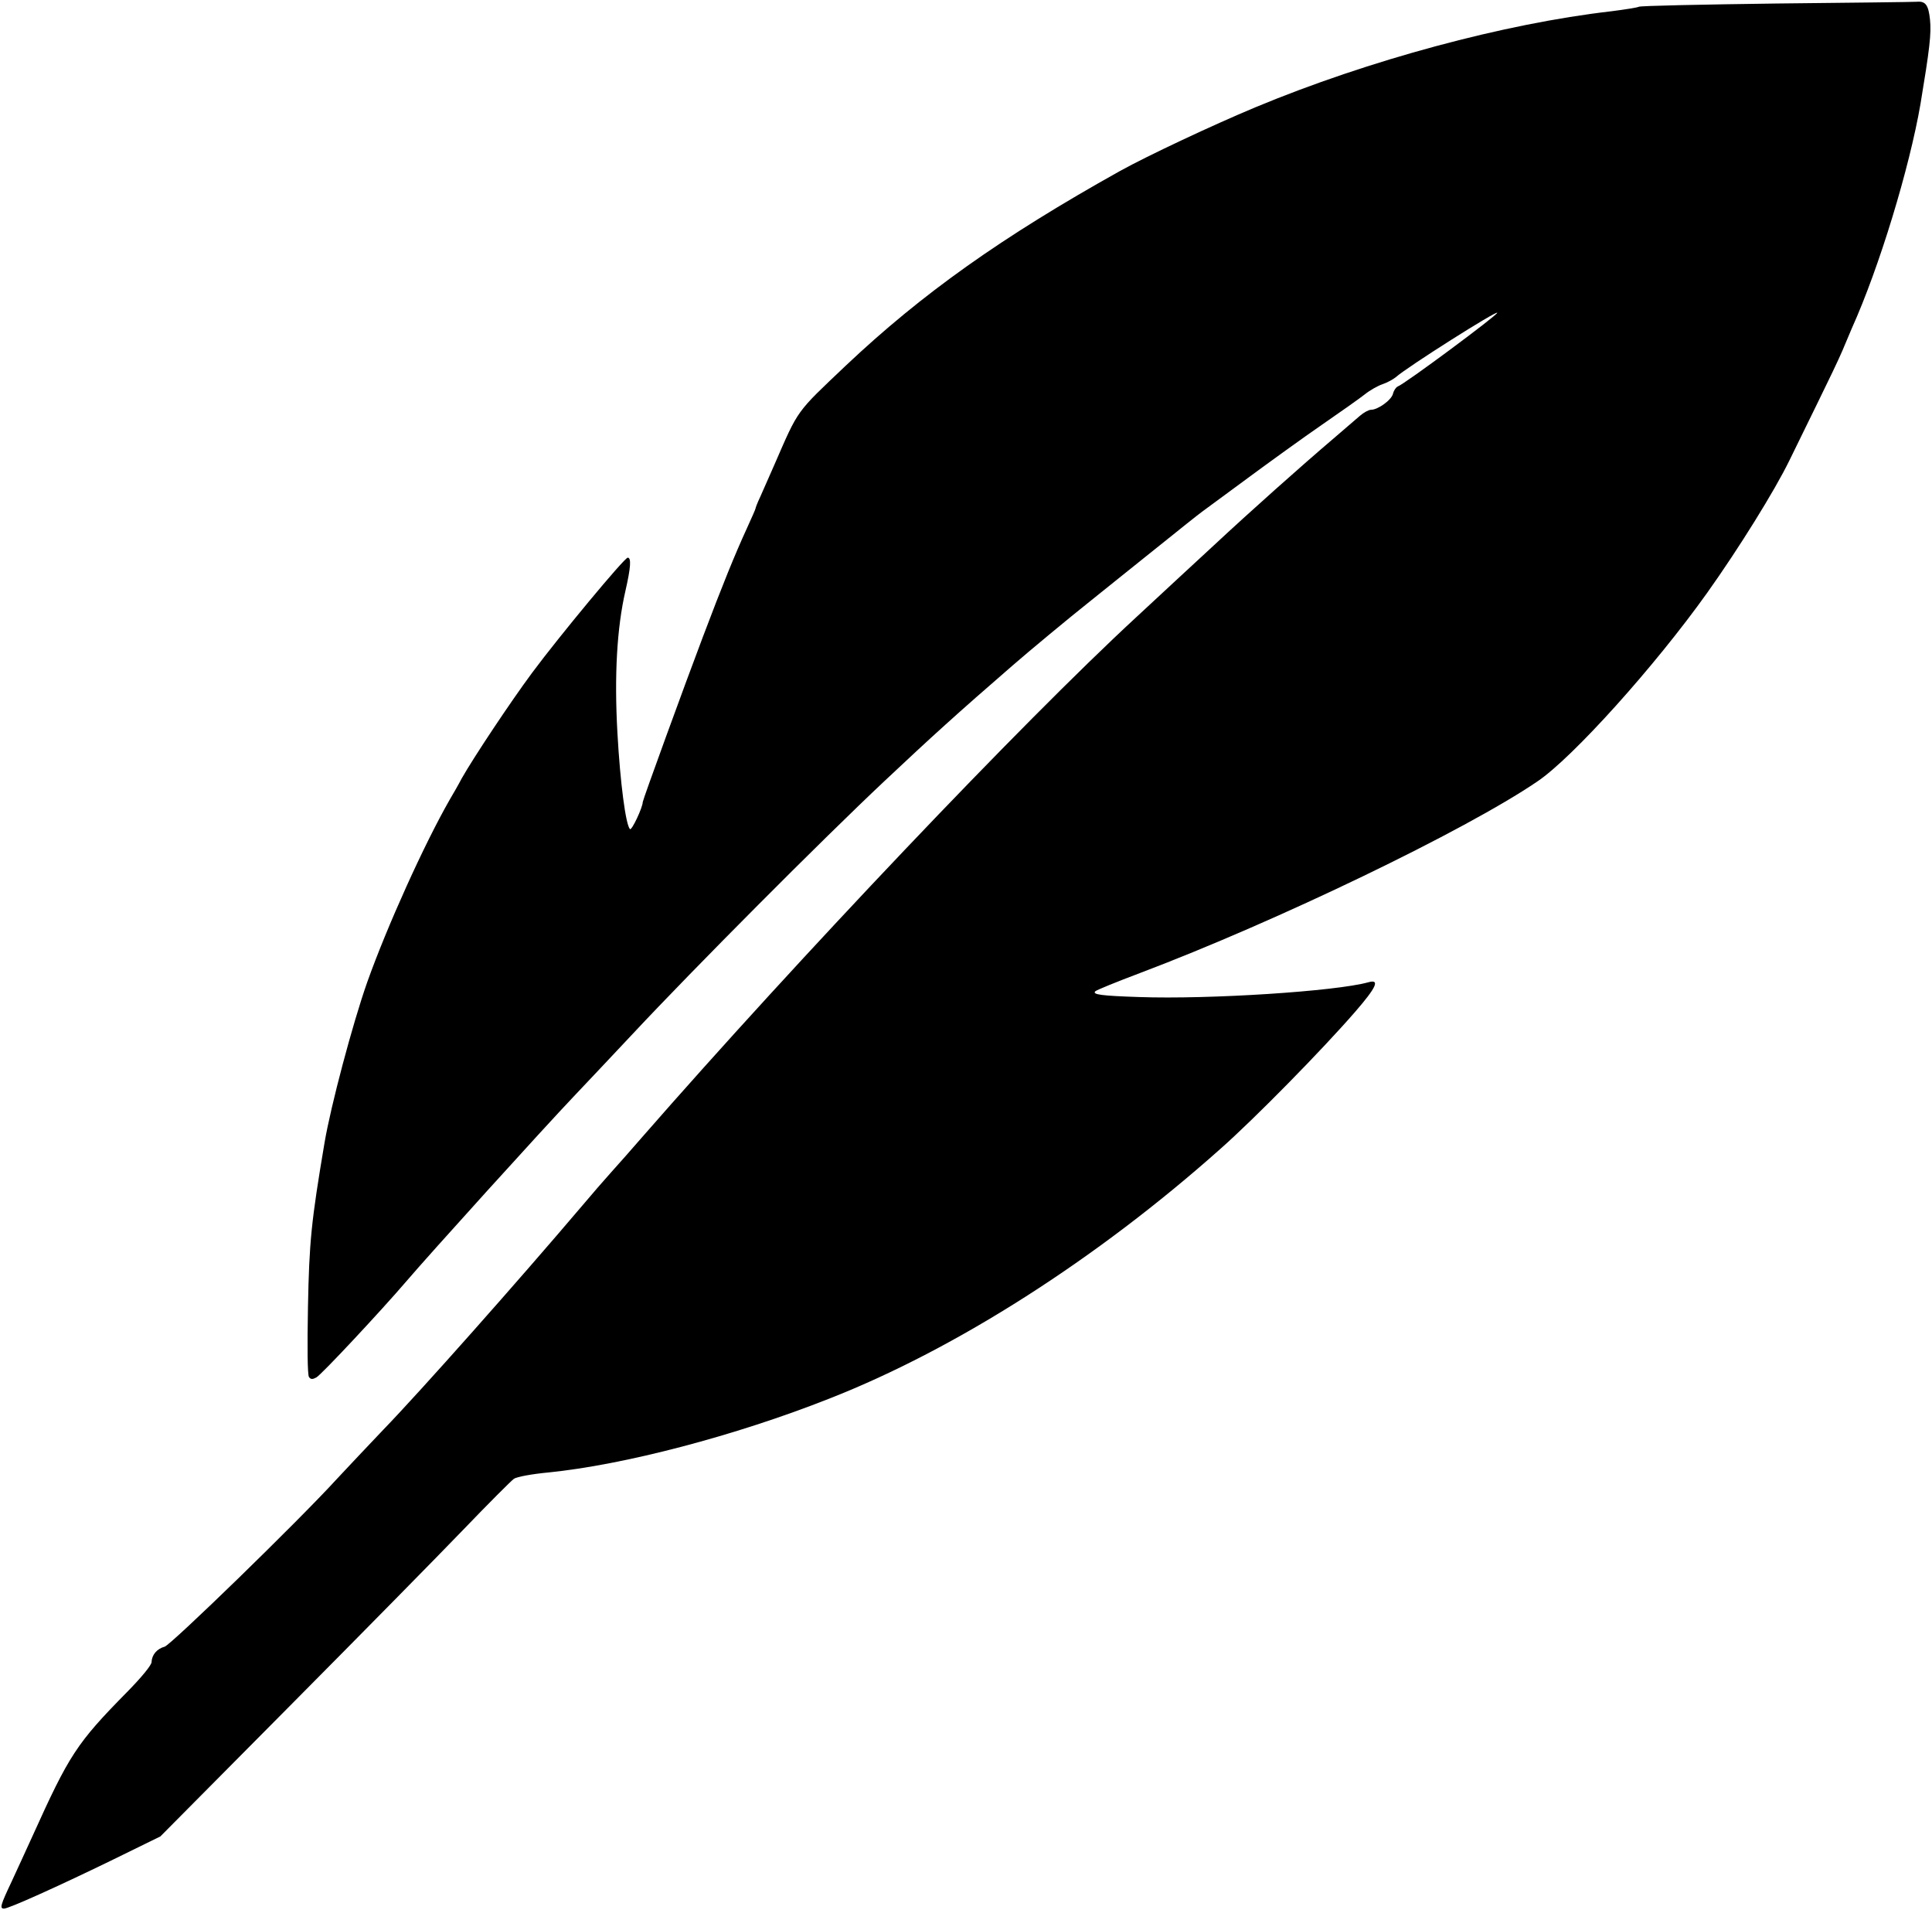 <svg width="1028" height="1016" viewBox="0 0 1028 1016" fill="none" xmlns="http://www.w3.org/2000/svg">
<path d="M945.333 1.867C905.733 2.4 872.8 3.067 872 3.6C871.333 4 864.667 5.067 857.333 6C800.533 12.533 728.267 32 668 57.067C645.333 66.533 610.667 82.8 596 90.933C532.933 126.133 490.533 156.267 450 194.533C423.2 220 425.067 217.333 412 247.333C409.2 253.6 405.867 261.2 404.533 264.267C403.067 267.333 402 270.133 402 270.533C402 270.8 400 275.467 397.467 280.933C390.933 295.2 384.533 310.933 374 338.8C364.533 363.733 342 425.6 342 426.667C342 429.467 336.133 442 335.2 441.067C332.933 438.8 330 416.4 328.533 390C326.8 359.333 328.267 333.867 332.8 314.267C335.6 302 336 296.667 334 296.667C332.267 296.667 297.6 338.4 283.067 358C271.6 373.467 252 402.933 245.733 414C244 417.333 241.067 422.4 239.333 425.333C225.867 448.8 206 492.667 195.333 522.667C187.6 544.667 176 588.267 172.667 608C165.6 649.867 164.533 660.533 163.867 695.333C163.467 716.4 163.6 731.333 164.4 732.533C165.333 733.867 166.267 733.867 168.267 732.8C170.8 731.6 203.467 696.533 216 681.867C228.4 667.333 288.133 601.333 305.867 582.667C310.8 577.467 324.667 562.8 336.667 550C369.2 515.2 437.333 446.8 470.667 415.467C495.467 392.133 509.733 379.2 538.667 354.133C547.867 346.133 567.6 329.733 580.667 319.333C588.4 313.067 604.133 300.533 615.733 291.2C627.2 282 638 273.333 639.733 272.133C641.333 270.933 652.267 262.933 664 254.267C675.733 245.6 693.467 232.8 703.333 226C713.2 219.2 723.6 211.867 726.267 209.733C728.933 207.6 733.2 205.2 735.6 204.4C738 203.6 741.2 201.867 742.667 200.667C748.8 195.2 796.667 164.933 796.667 166.4C796.667 167.733 747.467 204.267 743.733 205.6C742.8 206 741.6 207.733 741.2 209.467C740.4 212.8 733.2 218 729.467 218C728.267 218 725.6 219.467 723.6 221.2C721.6 222.933 715.2 228.4 709.333 233.467C692.267 248 665.467 271.867 646 290C636 299.2 617.467 316.4 604.667 328.267C544 384.267 425.067 509.467 341.333 605.333C336.267 611.2 329.067 619.333 325.333 623.467C321.733 627.467 314.667 635.6 309.733 641.467C276 681.2 224 739.867 203.867 760.667C195.867 769.067 184.8 780.8 179.333 786.667C158.533 809.467 90.933 875.067 87.6 876C83.6 877.067 80.8 880.267 80.667 884.133C80.667 885.733 75.467 892.133 67.6 900.133C40.667 927.467 36.8 933.6 17.333 976.667C14.133 983.6 9.2 994.533 6.133 1001.07C0.267 1013.47 -0.267 1015.33 2.133 1015.33C4.667 1015.33 30.667 1003.6 58.667 990L85.333 976.933L154 907.733C191.733 869.733 233.467 827.333 246.667 813.6C259.867 799.867 272 787.733 273.467 786.667C275.067 785.6 283.2 784.133 291.6 783.333C331.867 779.333 391.067 763.867 441.333 744C508.667 717.6 583.6 669.733 649.333 611.2C667.6 595.067 703.6 558.4 721.067 538.267C732.4 525.2 734.4 520.8 728.133 522.533C711.067 527.333 643.467 531.733 606 530.4C585.867 529.733 581.067 529.067 582.8 527.333C583.467 526.667 594.267 522.267 606.667 517.6C679.333 490.133 779.6 441.867 818 415.733C836.8 403.067 880.667 354.267 908.4 315.333C925.2 291.733 944.267 261.067 952.133 244.933C955.6 237.867 962.533 223.6 967.6 213.333C972.667 203.067 978.4 191.067 980.267 186.667C982.133 182.267 984.4 176.8 985.333 174.667C1000 142.133 1016 89.333 1021.87 55.333C1026.67 26.4 1027.73 17.867 1026.93 10.4C1026.13 2.667 1024.53 0.533 1020 0.933C1018.53 1.067 984.933 1.467 945.333 1.867Z" fill="#000"/>
</svg>



